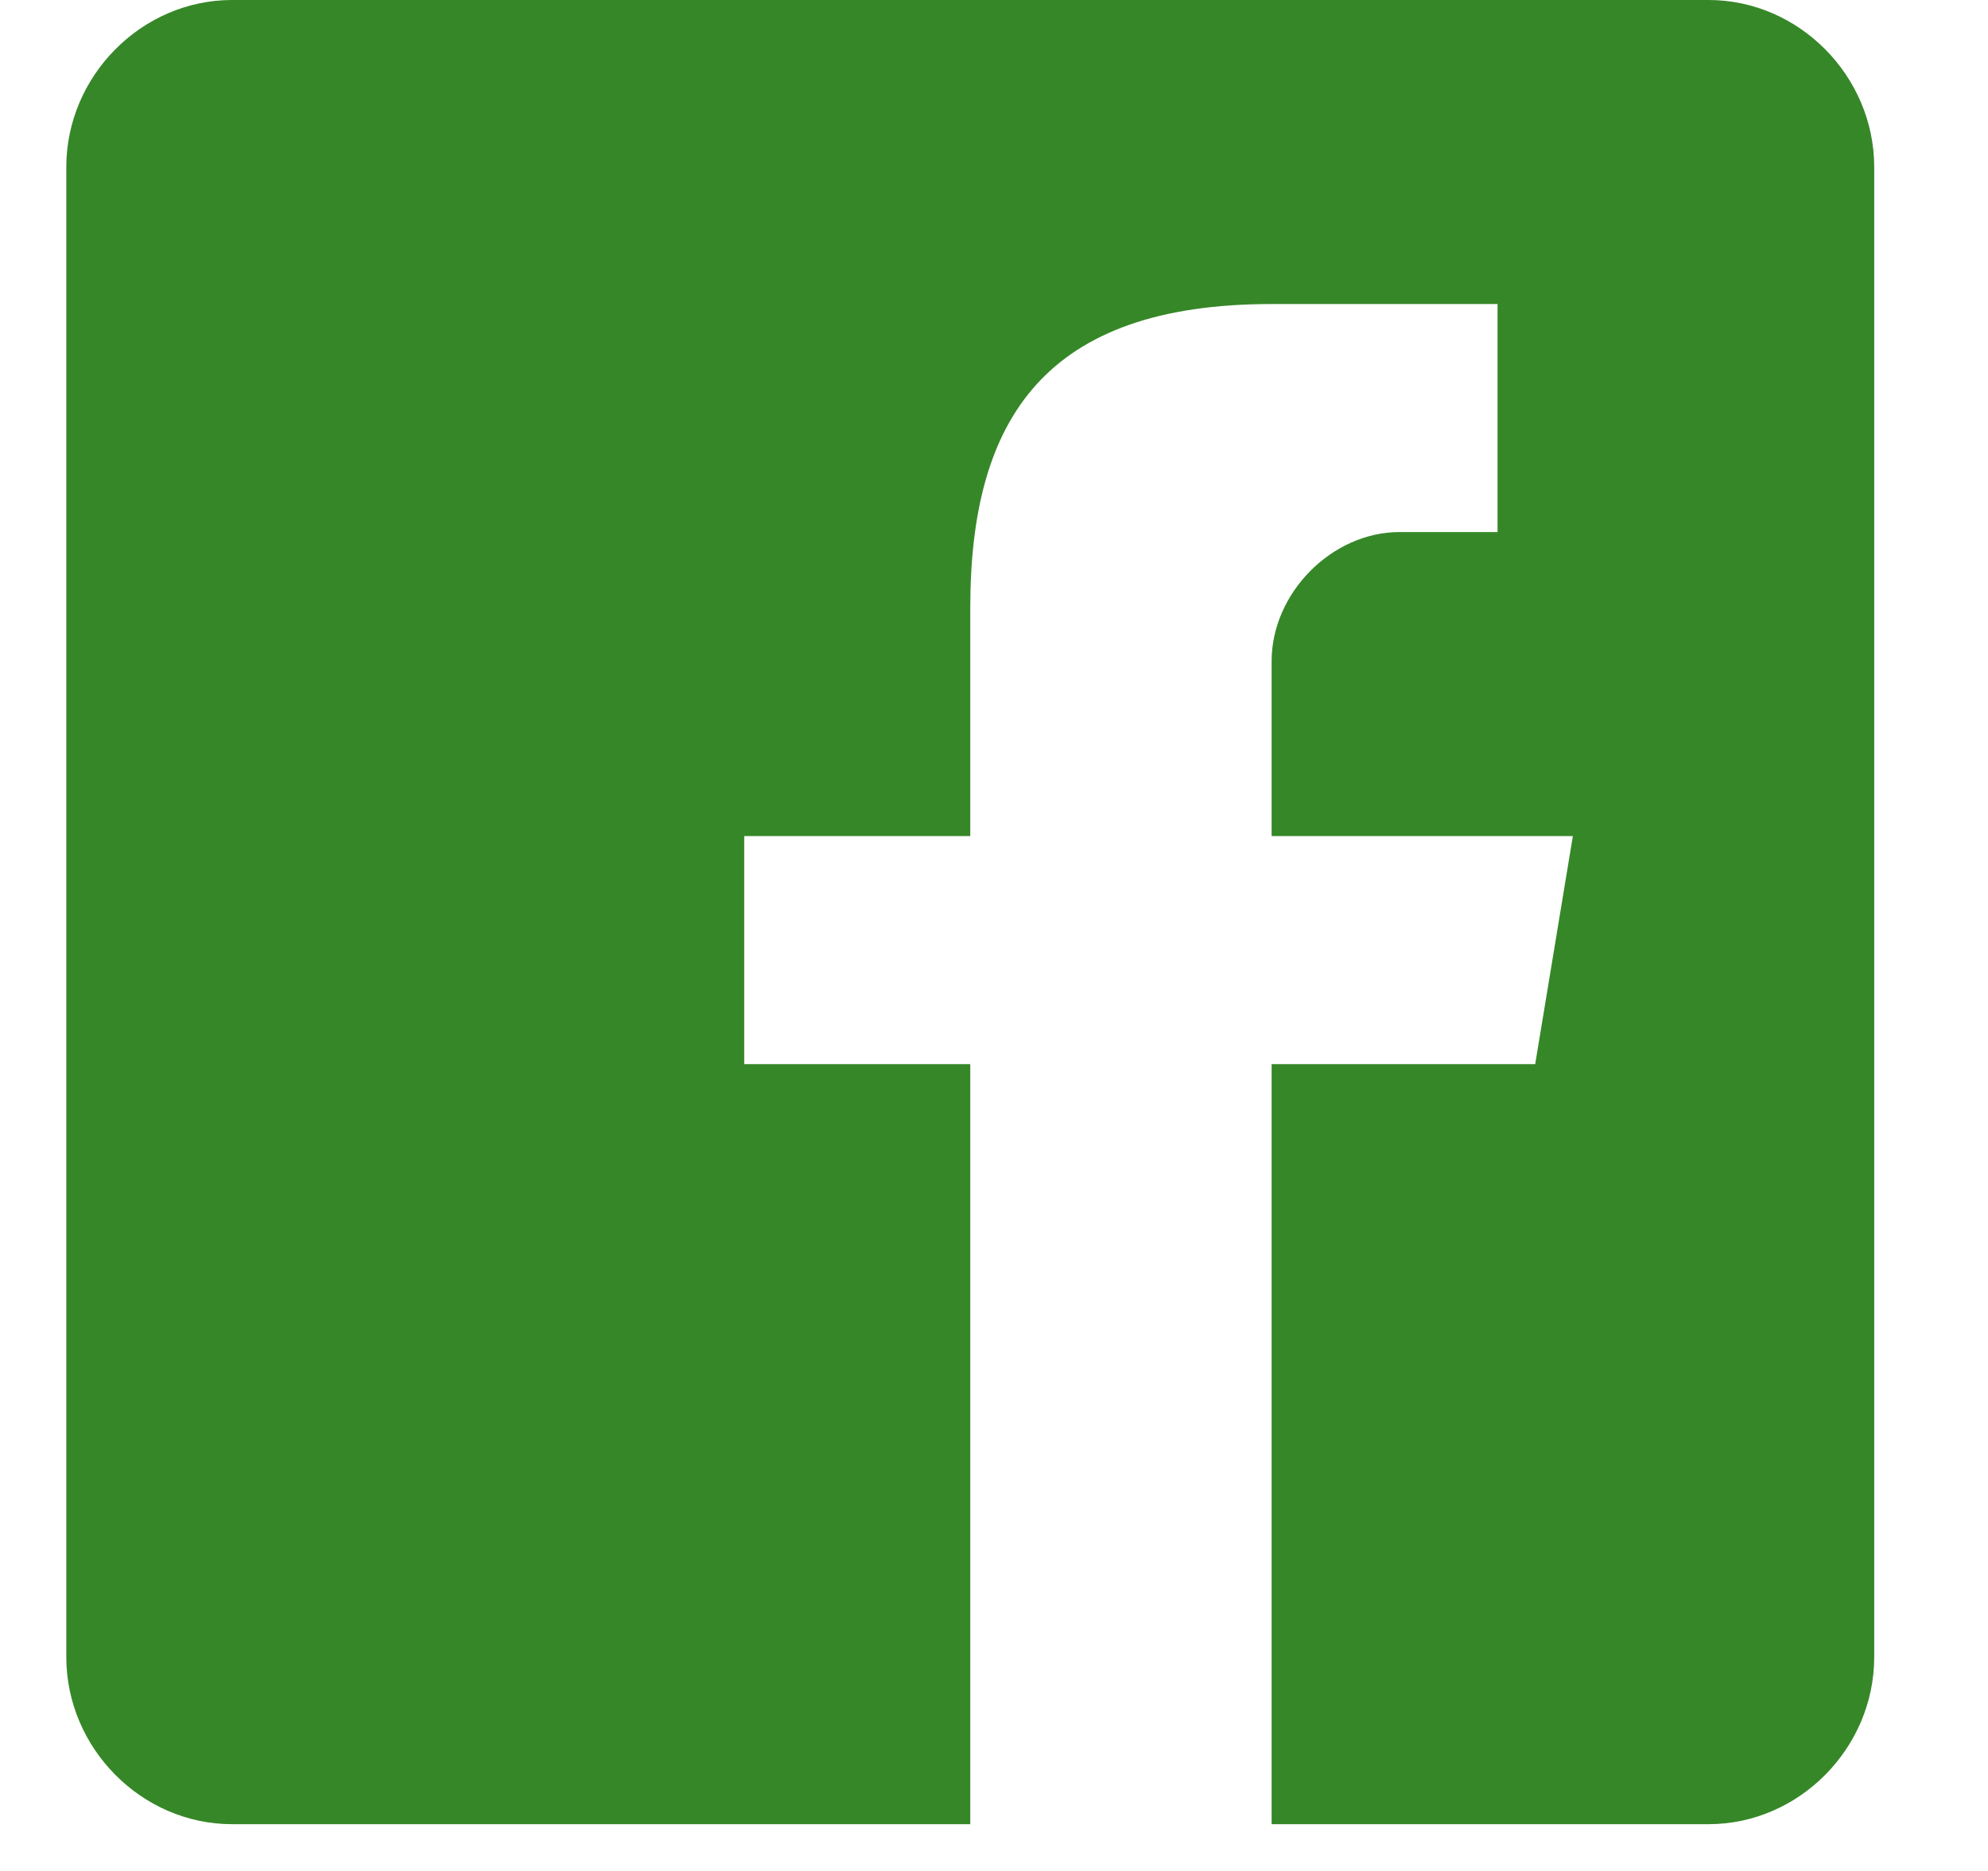 <svg width="17" height="16" viewBox="0 0 17 16" fill="none" xmlns="http://www.w3.org/2000/svg">
<path d="M14.611 0H1.984C1.211 0 0.567 0.65 0.567 1.429V14.171C0.567 14.95 1.211 15.6 1.984 15.6H8.297V9.1H6.364V7.15H8.297V5.2C8.297 3.575 8.941 2.6 10.874 2.6H12.806V4.55H11.968C11.39 4.55 10.874 5.071 10.874 5.654V7.15H13.45L13.128 9.1H10.874V15.6H14.611C15.383 15.6 16.027 14.95 16.027 14.171V1.429C16.027 0.65 15.383 0 14.611 0Z" fill="#368728"/>
</svg>
